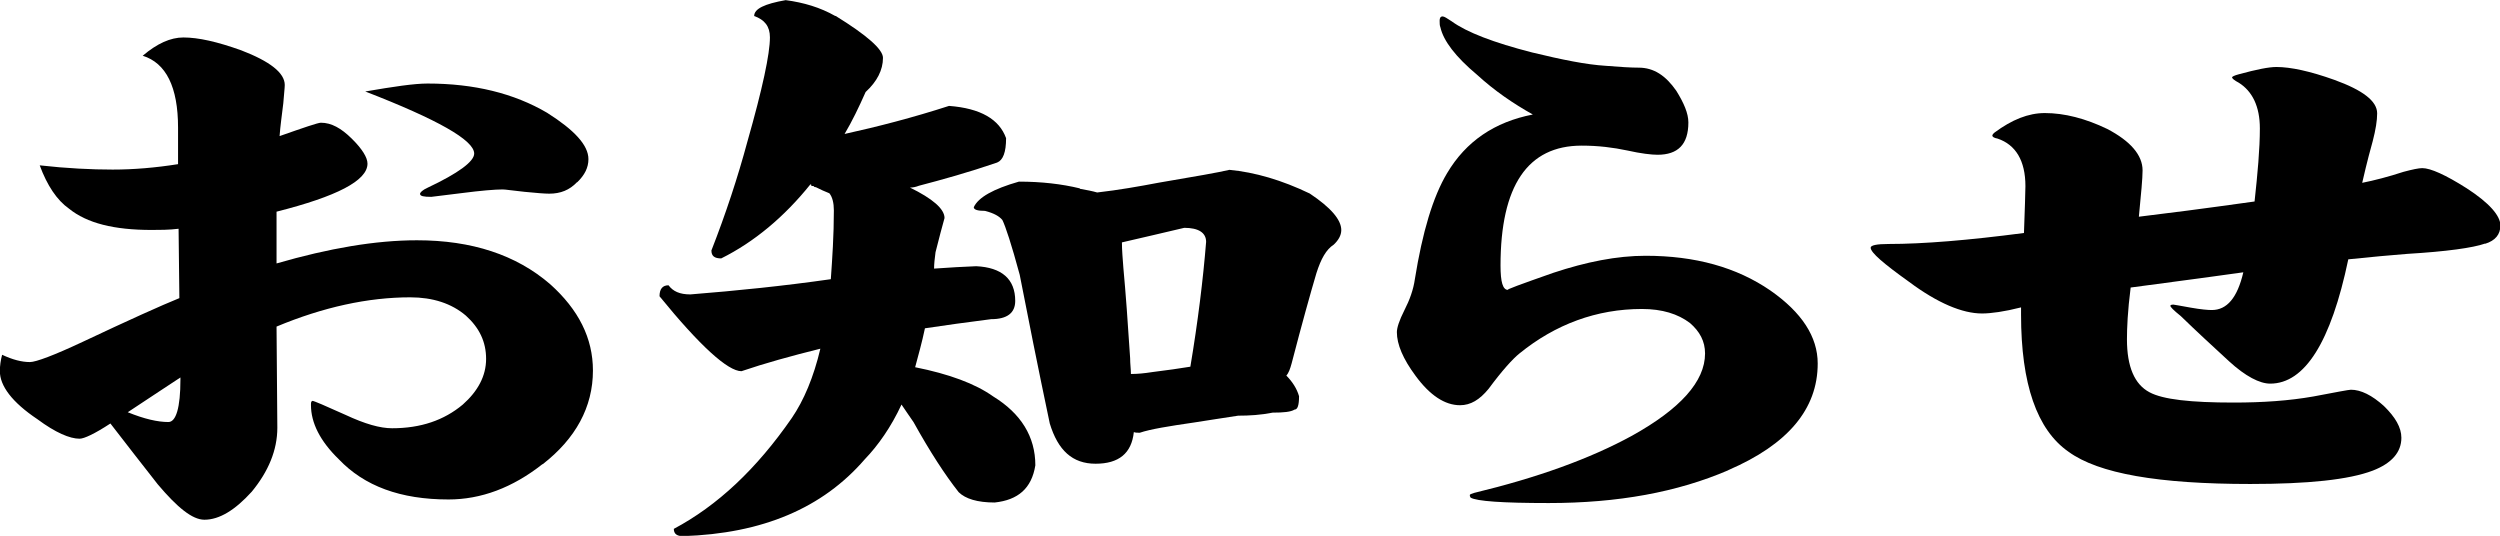 <?xml version="1.0" encoding="UTF-8"?><svg id="_レイヤー_2" xmlns="http://www.w3.org/2000/svg" viewBox="0 0 188.85 40.48"><defs><style>.cls-1{fill:#000;stroke-width:0px;}</style></defs><g id="txt"><path class="cls-1" d="M40.98,35.06c-2.27,1.79-4.65,2.67-7.1,2.67-3.63,0-6.36-1.01-8.29-3.04-1.42-1.38-2.1-2.76-2.1-4.09,0-.18,0-.28.11-.32.11,0,.97.37,2.5,1.06,1.48.69,2.61,1.01,3.52,1.01,2.16,0,3.92-.6,5.34-1.79,1.14-1.01,1.76-2.16,1.76-3.45s-.51-2.35-1.53-3.27c-1.08-.92-2.5-1.38-4.2-1.38-3.18,0-6.58.74-10.1,2.21l.06,7.64c0,1.7-.68,3.31-1.93,4.83-1.25,1.38-2.44,2.12-3.58,2.12-.91,0-2.04-.92-3.52-2.67-1.19-1.52-2.38-3.04-3.58-4.6-1.19.78-1.99,1.15-2.33,1.15-.74,0-1.82-.46-3.18-1.47-1.93-1.29-2.84-2.53-2.84-3.63,0-.41.06-.83.17-1.24.79.37,1.48.55,2.1.55.45,0,1.82-.51,3.97-1.52,3.52-1.66,5.96-2.76,7.32-3.31l-.06-5.24c-.74.09-1.42.09-2.04.09-2.84,0-4.88-.51-6.24-1.61-.91-.64-1.65-1.75-2.21-3.27,2.04.23,3.92.32,5.51.32s3.24-.14,4.94-.41v-2.76c0-3.08-.91-4.88-2.67-5.43,1.08-.92,2.1-1.38,3.07-1.38,1.14,0,2.55.32,4.37.97,2.16.83,3.29,1.7,3.29,2.62,0,.23-.06.69-.11,1.38-.11.92-.23,1.75-.28,2.48,1.82-.64,2.9-1.01,3.12-1.01.79,0,1.53.41,2.33,1.2.79.78,1.19,1.43,1.19,1.89,0,1.29-2.33,2.48-6.87,3.63v3.91c3.97-1.15,7.49-1.75,10.61-1.75,4.14,0,7.49,1.1,10.05,3.31,2.16,1.93,3.24,4.09,3.24,6.53,0,2.76-1.31,5.15-3.8,7.08ZM13.62,28.52c-.85.55-2.16,1.43-3.97,2.62,1.25.51,2.27.74,3.07.74.57,0,.91-1.06.91-3.22v-.14ZM43.59,13.76c-.57.6-1.25.87-2.1.87-.34,0-.97-.05-1.87-.14s-1.42-.18-1.65-.18c-.57,0-1.65.09-3.12.28-1.48.18-2.27.28-2.27.28-.57,0-.85-.05-.85-.23,0-.09.17-.28.57-.46,2.33-1.1,3.52-1.98,3.52-2.58,0-1.01-2.78-2.58-8.23-4.69,2.16-.37,3.69-.6,4.71-.6,3.52,0,6.53.74,9.03,2.21,2.04,1.29,3.12,2.44,3.12,3.5,0,.64-.28,1.2-.85,1.75Z"/><path class="cls-1" d="M63.12,1.2c2.38,1.47,3.58,2.53,3.58,3.17,0,.92-.45,1.79-1.31,2.58-.51,1.15-1.02,2.21-1.59,3.17,2.5-.55,5.17-1.24,7.89-2.12,2.38.18,3.8,1.01,4.31,2.44,0,1.06-.23,1.66-.68,1.84-2.16.74-4.14,1.29-5.9,1.75-.23.09-.45.14-.68.14,1.7.83,2.61,1.61,2.61,2.3-.17.6-.4,1.47-.68,2.58-.06.46-.11.87-.11,1.24,1.19-.09,2.27-.14,3.18-.18,1.93.09,2.95.97,2.95,2.62,0,.92-.62,1.38-1.82,1.38-1.82.23-3.46.46-5,.69-.23,1.1-.51,2.07-.74,2.94,2.55.51,4.54,1.24,5.9,2.21,2.1,1.29,3.18,3.04,3.18,5.2-.28,1.75-1.31,2.62-3.07,2.81-1.31,0-2.21-.28-2.72-.78-1.02-1.29-2.16-3.04-3.41-5.29-.34-.51-.68-.97-.91-1.33-.79,1.7-1.76,3.08-2.78,4.14-3.18,3.68-7.72,5.61-13.74,5.8-.45,0-.68-.18-.68-.55,3.29-1.75,6.24-4.51,8.91-8.37.91-1.33,1.65-3.08,2.16-5.24-2.21.55-4.2,1.1-5.96,1.7-1.02,0-3.12-1.89-6.19-5.66,0-.55.23-.83.68-.83.34.46.85.69,1.65.69,3.52-.28,7.04-.64,10.61-1.15.11-1.56.23-3.31.23-5.2,0-.55-.11-1.01-.34-1.29-.34-.14-.68-.28-1.02-.46-.11,0-.17-.05-.17-.09h-.17v-.09c-.06,0-.06-.05-.06-.05-1.99,2.48-4.26,4.37-6.75,5.61-.51,0-.74-.18-.74-.6,1.08-2.76,1.99-5.52,2.72-8.23,1.14-4,1.7-6.62,1.7-7.87,0-.83-.4-1.33-1.19-1.61,0-.55.79-.92,2.38-1.2,1.36.18,2.61.55,3.75,1.2ZM81.57,14.26c.51.09.97.18,1.31.28,1.59-.18,3.18-.46,4.65-.74,2.72-.46,4.54-.78,5.34-.97,1.93.18,3.97.78,6.07,1.79,1.59,1.06,2.38,1.98,2.38,2.76,0,.41-.23.78-.57,1.1-.57.37-.96,1.06-1.31,2.16-.45,1.52-1.08,3.77-1.87,6.81-.11.41-.23.74-.4.92.45.46.79.97.96,1.56,0,.69-.11,1.01-.34,1.01-.28.18-.85.23-1.65.23-.91.18-1.76.23-2.61.23-1.25.18-2.33.37-3.29.51-1.93.28-3.35.51-4.14.78-.17,0-.34,0-.45-.05-.17,1.61-1.14,2.39-2.89,2.39s-2.84-1.01-3.46-3.04c-.91-4.32-1.65-8.05-2.27-11.23-.62-2.3-1.08-3.68-1.31-4.14-.23-.28-.62-.51-1.31-.69-.57,0-.85-.09-.85-.28.34-.74,1.48-1.38,3.41-1.93,1.7,0,3.24.18,4.6.51ZM87.02,28.11c1.14-.14,2.1-.28,2.9-.41.57-3.4.96-6.58,1.19-9.43,0-.69-.57-1.06-1.65-1.06-1.59.37-3.12.74-4.71,1.1,0,.6.06,1.24.11,1.93.17,1.84.34,4.14.51,6.81,0,.46.06.83.06,1.2.51,0,1.02-.05,1.59-.14Z"/><path class="cls-1" d="M130.56,35.52c-3.86,1.66-8.34,2.48-13.57,2.48-3.52,0-5.45-.14-5.9-.41-.06-.09-.06-.14-.06-.18,0-.09.11-.09.34-.18,4.77-1.15,8.74-2.58,11.92-4.32,3.63-2.02,5.51-4.09,5.51-6.21,0-.92-.4-1.66-1.14-2.3-.91-.69-2.1-1.06-3.63-1.06-3.41,0-6.53,1.15-9.25,3.36-.51.41-1.31,1.29-2.33,2.67-.68.83-1.36,1.24-2.16,1.24-1.14,0-2.27-.74-3.35-2.21-.96-1.29-1.42-2.39-1.42-3.31,0-.32.17-.87.57-1.66.4-.78.68-1.56.79-2.35.57-3.54,1.36-6.21,2.44-8.01,1.42-2.39,3.58-3.86,6.47-4.42-1.48-.83-2.89-1.79-4.2-2.99-1.65-1.38-2.55-2.58-2.78-3.59-.06-.14-.06-.32-.06-.51s.06-.32.23-.32c.11,0,.34.14.68.37,1.14.83,3.18,1.61,6.07,2.35,2.27.55,4.09.92,5.56,1.01,1.08.09,1.93.14,2.5.14,1.14,0,2.04.6,2.84,1.75.57.92.91,1.7.91,2.39,0,1.66-.79,2.44-2.33,2.44-.45,0-1.25-.09-2.27-.32-1.08-.23-2.21-.37-3.46-.37-4.09,0-6.13,3.04-6.13,9.06,0,1.24.17,1.84.57,1.84-.23,0,.91-.41,3.41-1.29,2.5-.83,4.82-1.29,6.98-1.29,3.75,0,6.87.87,9.42,2.62,2.38,1.66,3.58,3.5,3.58,5.52,0,3.45-2.27,6.12-6.75,8.05Z"/><path class="cls-1" d="M187.72,18.4c-.91.32-2.89.6-5.9.78-1.19.09-2.67.23-4.43.41-1.31,6.26-3.29,9.39-5.9,9.39-.79,0-1.87-.55-3.12-1.7-1.25-1.15-2.5-2.3-3.63-3.4-.57-.46-.79-.69-.79-.78,0-.05.06-.09.23-.09.06,0,.51.09,1.31.23.79.14,1.31.18,1.59.18,1.14,0,1.93-.92,2.38-2.85-3.63.51-6.47.87-8.51,1.15-.23,1.79-.28,3.08-.28,3.91,0,2.07.57,3.4,1.7,4,1.02.55,3.12.78,6.36.78,2.21,0,4.2-.14,6.02-.46,1.7-.32,2.67-.51,2.84-.51.74,0,1.59.41,2.5,1.24.85.83,1.31,1.61,1.31,2.39,0,1.1-.74,1.93-2.16,2.48-1.82.69-4.88,1.01-9.25,1.01-6.93,0-11.47-.78-13.74-2.44-2.38-1.66-3.58-5.11-3.58-10.35v-.55c-1.25.32-2.27.46-2.95.46-1.48,0-3.35-.78-5.51-2.39-1.93-1.38-2.9-2.21-2.9-2.58,0-.18.45-.28,1.36-.28,2.61,0,6.02-.28,10.22-.83.06-1.84.11-2.99.11-3.54,0-1.93-.74-3.13-2.1-3.59-.28-.05-.4-.14-.4-.23,0-.05.06-.14.17-.23,1.31-.97,2.55-1.47,3.8-1.47,1.48,0,3.07.41,4.71,1.2,1.76.92,2.67,1.98,2.67,3.13,0,.6-.11,1.75-.28,3.5,1.93-.23,4.82-.6,8.74-1.15.23-2.12.4-3.96.4-5.52,0-1.66-.57-2.81-1.59-3.45-.34-.18-.51-.32-.51-.41,0-.05.17-.14.51-.23,1.36-.37,2.27-.55,2.84-.55,1.08,0,2.55.32,4.37.97,2.16.78,3.24,1.61,3.24,2.53,0,.55-.11,1.24-.34,2.12-.45,1.61-.68,2.67-.79,3.13.91-.18,1.99-.46,3.12-.83.68-.18,1.14-.28,1.42-.28.62,0,1.76.51,3.35,1.52,1.7,1.1,2.55,2.07,2.55,2.81,0,.69-.4,1.15-1.14,1.38Z"/></g></svg>